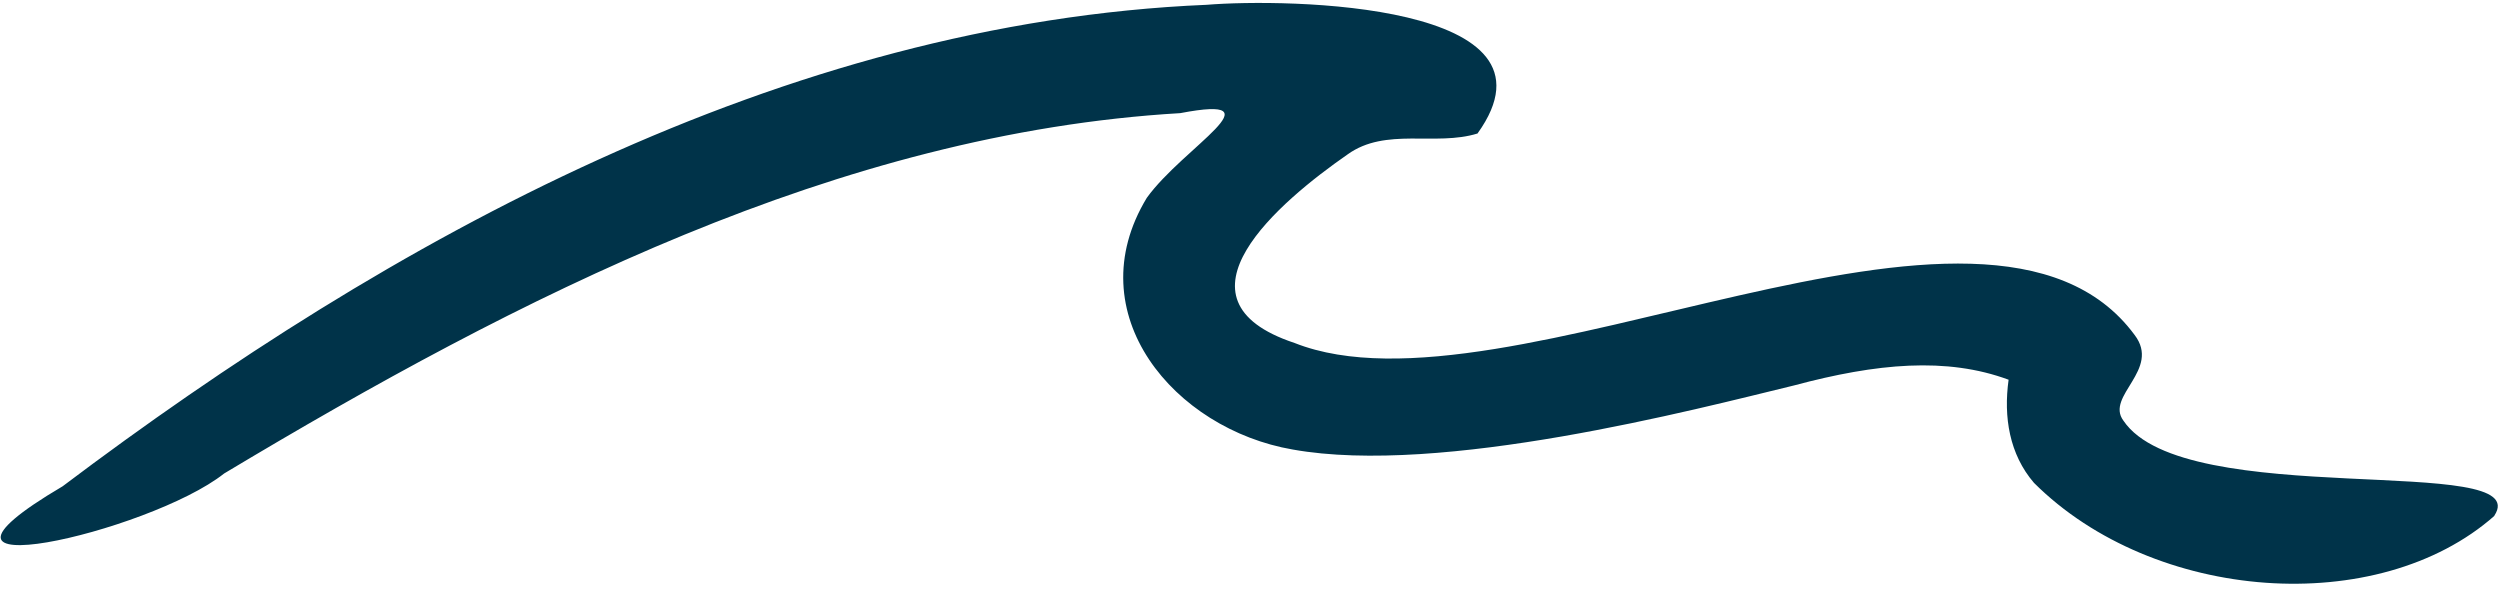 <svg xmlns="http://www.w3.org/2000/svg" fill="none" viewBox="0 0 416 98" height="98" width="416">
<path fill="#003349" d="M415.092 85.816C395.729 102.939 358.422 100.255 338.457 80.351C334.358 75.584 333.369 69.384 334.231 63.185C323.927 59.371 312.28 60.452 298.521 64.138C282.09 68.127 239.78 79.227 215.109 74.801C195.442 71.418 179.138 52.212 190.827 32.921C196.911 24.468 213.209 15.621 196.389 18.827C139.591 22.167 86.327 49.395 37.295 78.79C24.829 88.676 -19.806 98.731 10.426 80.915C64.941 39.819 130.149 3.786 200.791 0.799C213.986 -0.288 261.561 0.368 245.858 22.215C238.833 24.383 230.593 21.134 224.254 25.683C212.954 33.528 193.59 49.832 215.413 57.07C250.649 71.03 330.691 22.513 355.192 55.728C359.636 61.539 350.273 65.875 353.334 69.992C363.51 85.124 422.081 75.238 415.05 85.816H415.092Z"></path>
</svg>
